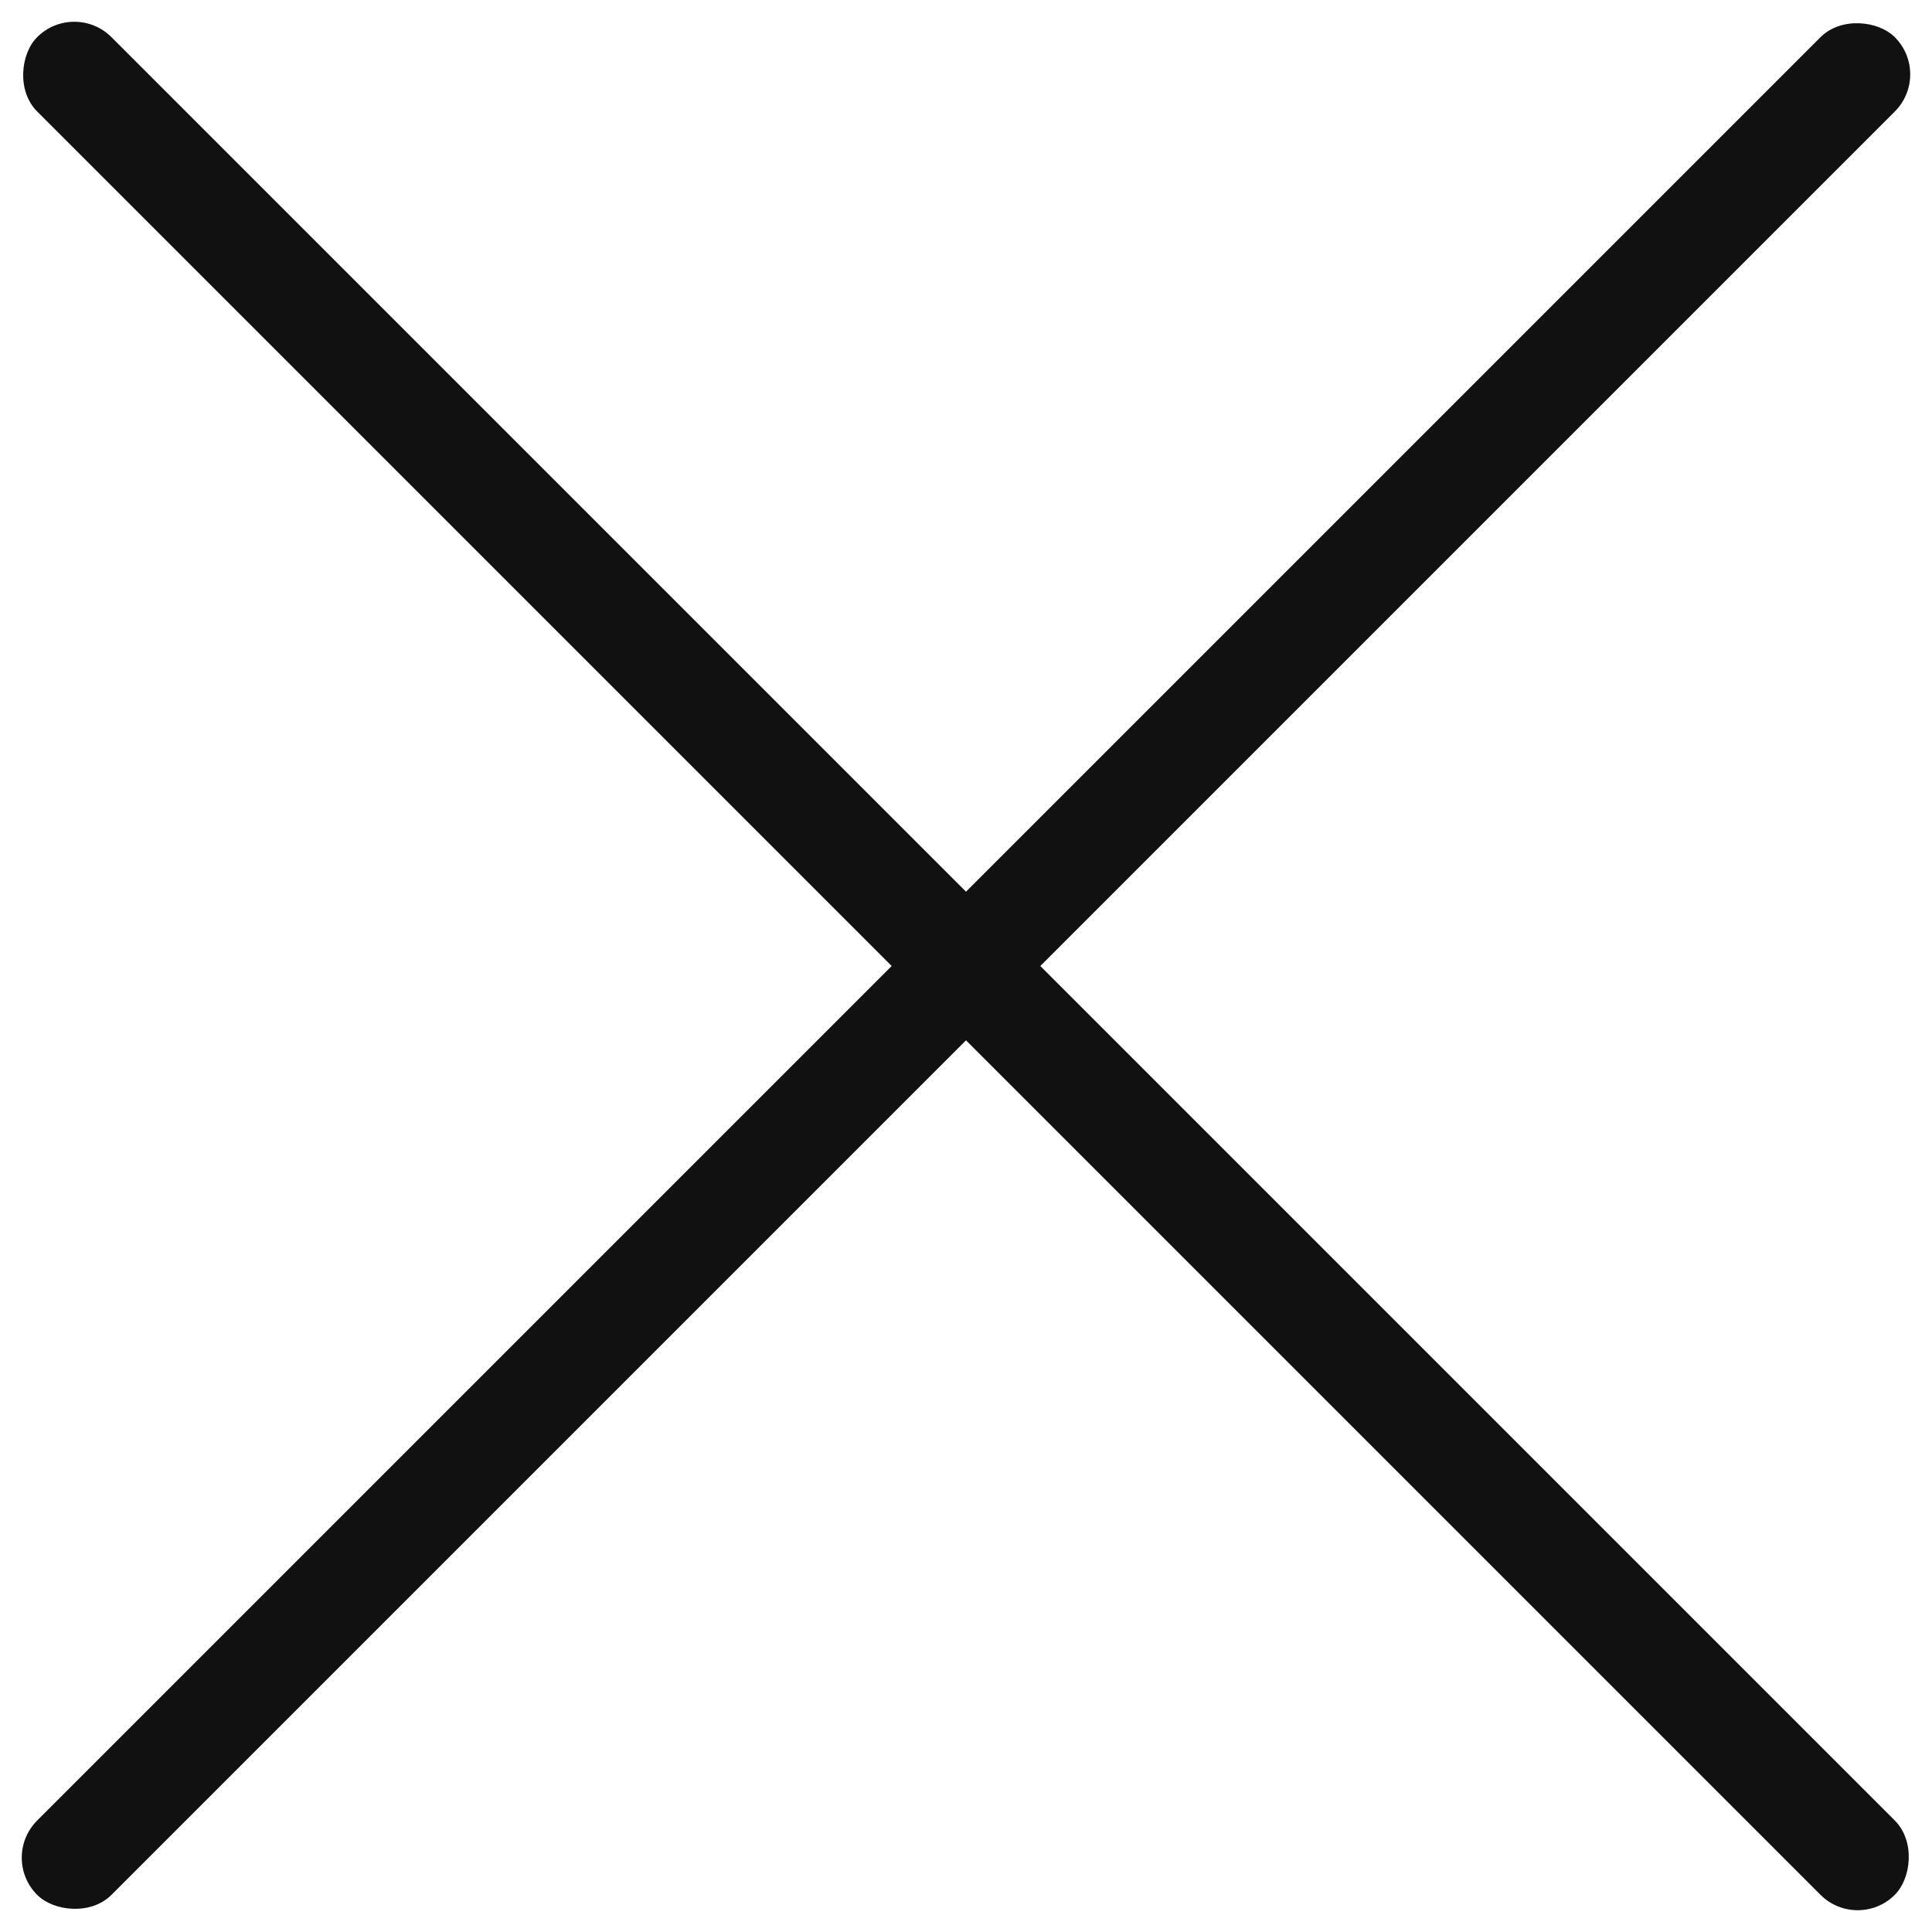 <svg xmlns="http://www.w3.org/2000/svg" width="18.385" height="18.385" viewBox="0 0 18.385 18.385">
  <g id="グループ_42" data-name="グループ 42" transform="translate(-1361.615 -20)">
    <rect id="長方形_40" data-name="長方形 40" width="25" height="1" rx="0.5" transform="translate(1362.322 20) rotate(45)" fill="#111"/>
    <rect id="長方形_42" data-name="長方形 42" width="25" height="1" rx="0.5" transform="translate(1361.615 37.678) rotate(-45)" fill="#111"/>
  </g>
</svg>
